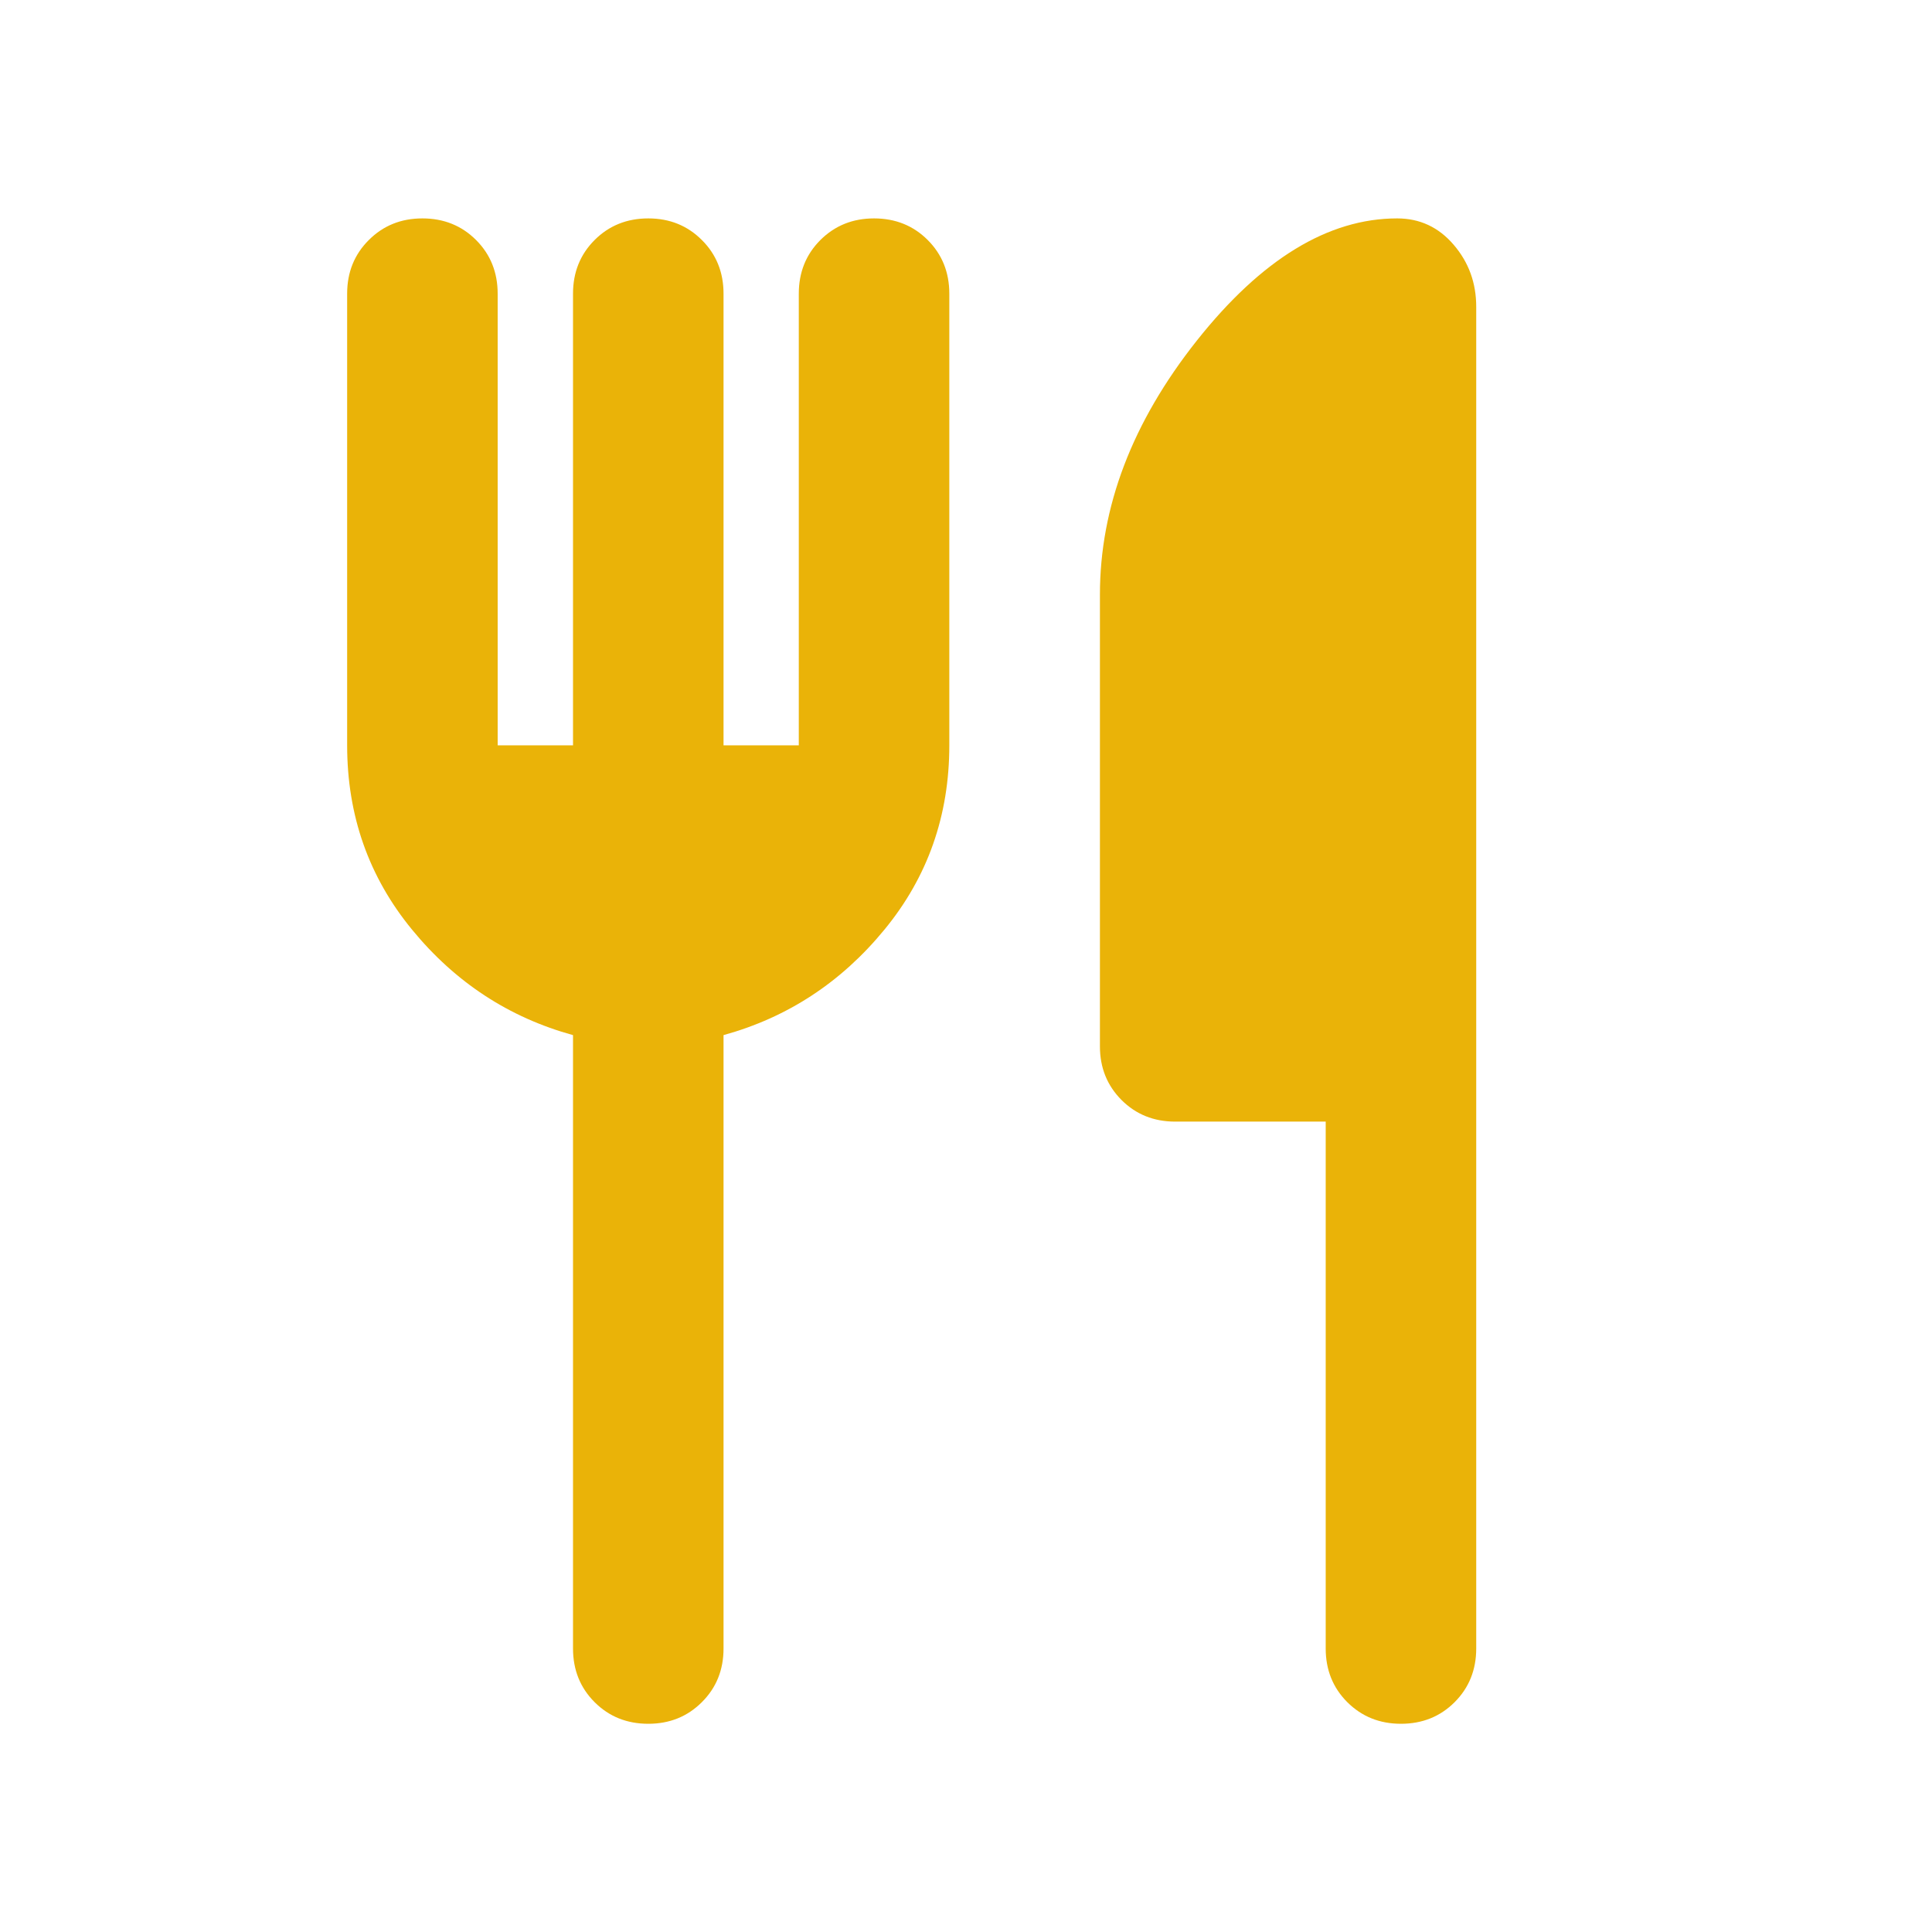 <svg width="22" height="22" viewBox="0 0 22 22" fill="none" xmlns="http://www.w3.org/2000/svg">
<mask id="mask0_3_10" style="mask-type:alpha" maskUnits="userSpaceOnUse" x="0" y="0" width="22" height="22">
<rect x="0.525" y="0.773" width="20.571" height="20.571" fill="#D9D9D9"/>
</mask>
<g mask="url(#mask0_3_10)">
<path d="M6.525 8.487V3.344C6.525 3.101 6.607 2.897 6.771 2.733C6.935 2.569 7.139 2.487 7.382 2.487C7.625 2.487 7.828 2.569 7.992 2.733C8.157 2.897 8.239 3.101 8.239 3.344V8.487H9.096V3.344C9.096 3.101 9.178 2.897 9.342 2.733C9.507 2.569 9.71 2.487 9.953 2.487C10.196 2.487 10.4 2.569 10.564 2.733C10.728 2.897 10.81 3.101 10.81 3.344V8.487C10.81 9.287 10.564 9.987 10.071 10.586C9.578 11.187 8.967 11.586 8.239 11.787V18.772C8.239 19.015 8.157 19.219 7.992 19.383C7.828 19.547 7.625 19.629 7.382 19.629C7.139 19.629 6.935 19.547 6.771 19.383C6.607 19.219 6.525 19.015 6.525 18.772V11.787C5.796 11.586 5.185 11.187 4.692 10.586C4.2 9.987 3.953 9.287 3.953 8.487V3.344C3.953 3.101 4.035 2.897 4.2 2.733C4.364 2.569 4.567 2.487 4.81 2.487C5.053 2.487 5.257 2.569 5.421 2.733C5.585 2.897 5.667 3.101 5.667 3.344V8.487H6.525ZM15.096 12.772H13.382C13.139 12.772 12.935 12.69 12.771 12.526C12.607 12.361 12.525 12.158 12.525 11.915V6.772C12.525 5.772 12.892 4.808 13.628 3.879C14.364 2.951 15.125 2.487 15.91 2.487C16.167 2.487 16.382 2.587 16.553 2.787C16.725 2.987 16.81 3.222 16.81 3.494V18.772C16.81 19.015 16.728 19.219 16.564 19.383C16.4 19.547 16.196 19.629 15.953 19.629C15.71 19.629 15.507 19.547 15.342 19.383C15.178 19.219 15.096 19.015 15.096 18.772V12.772Z" fill="#EAB308"/>
</g>
</svg>
